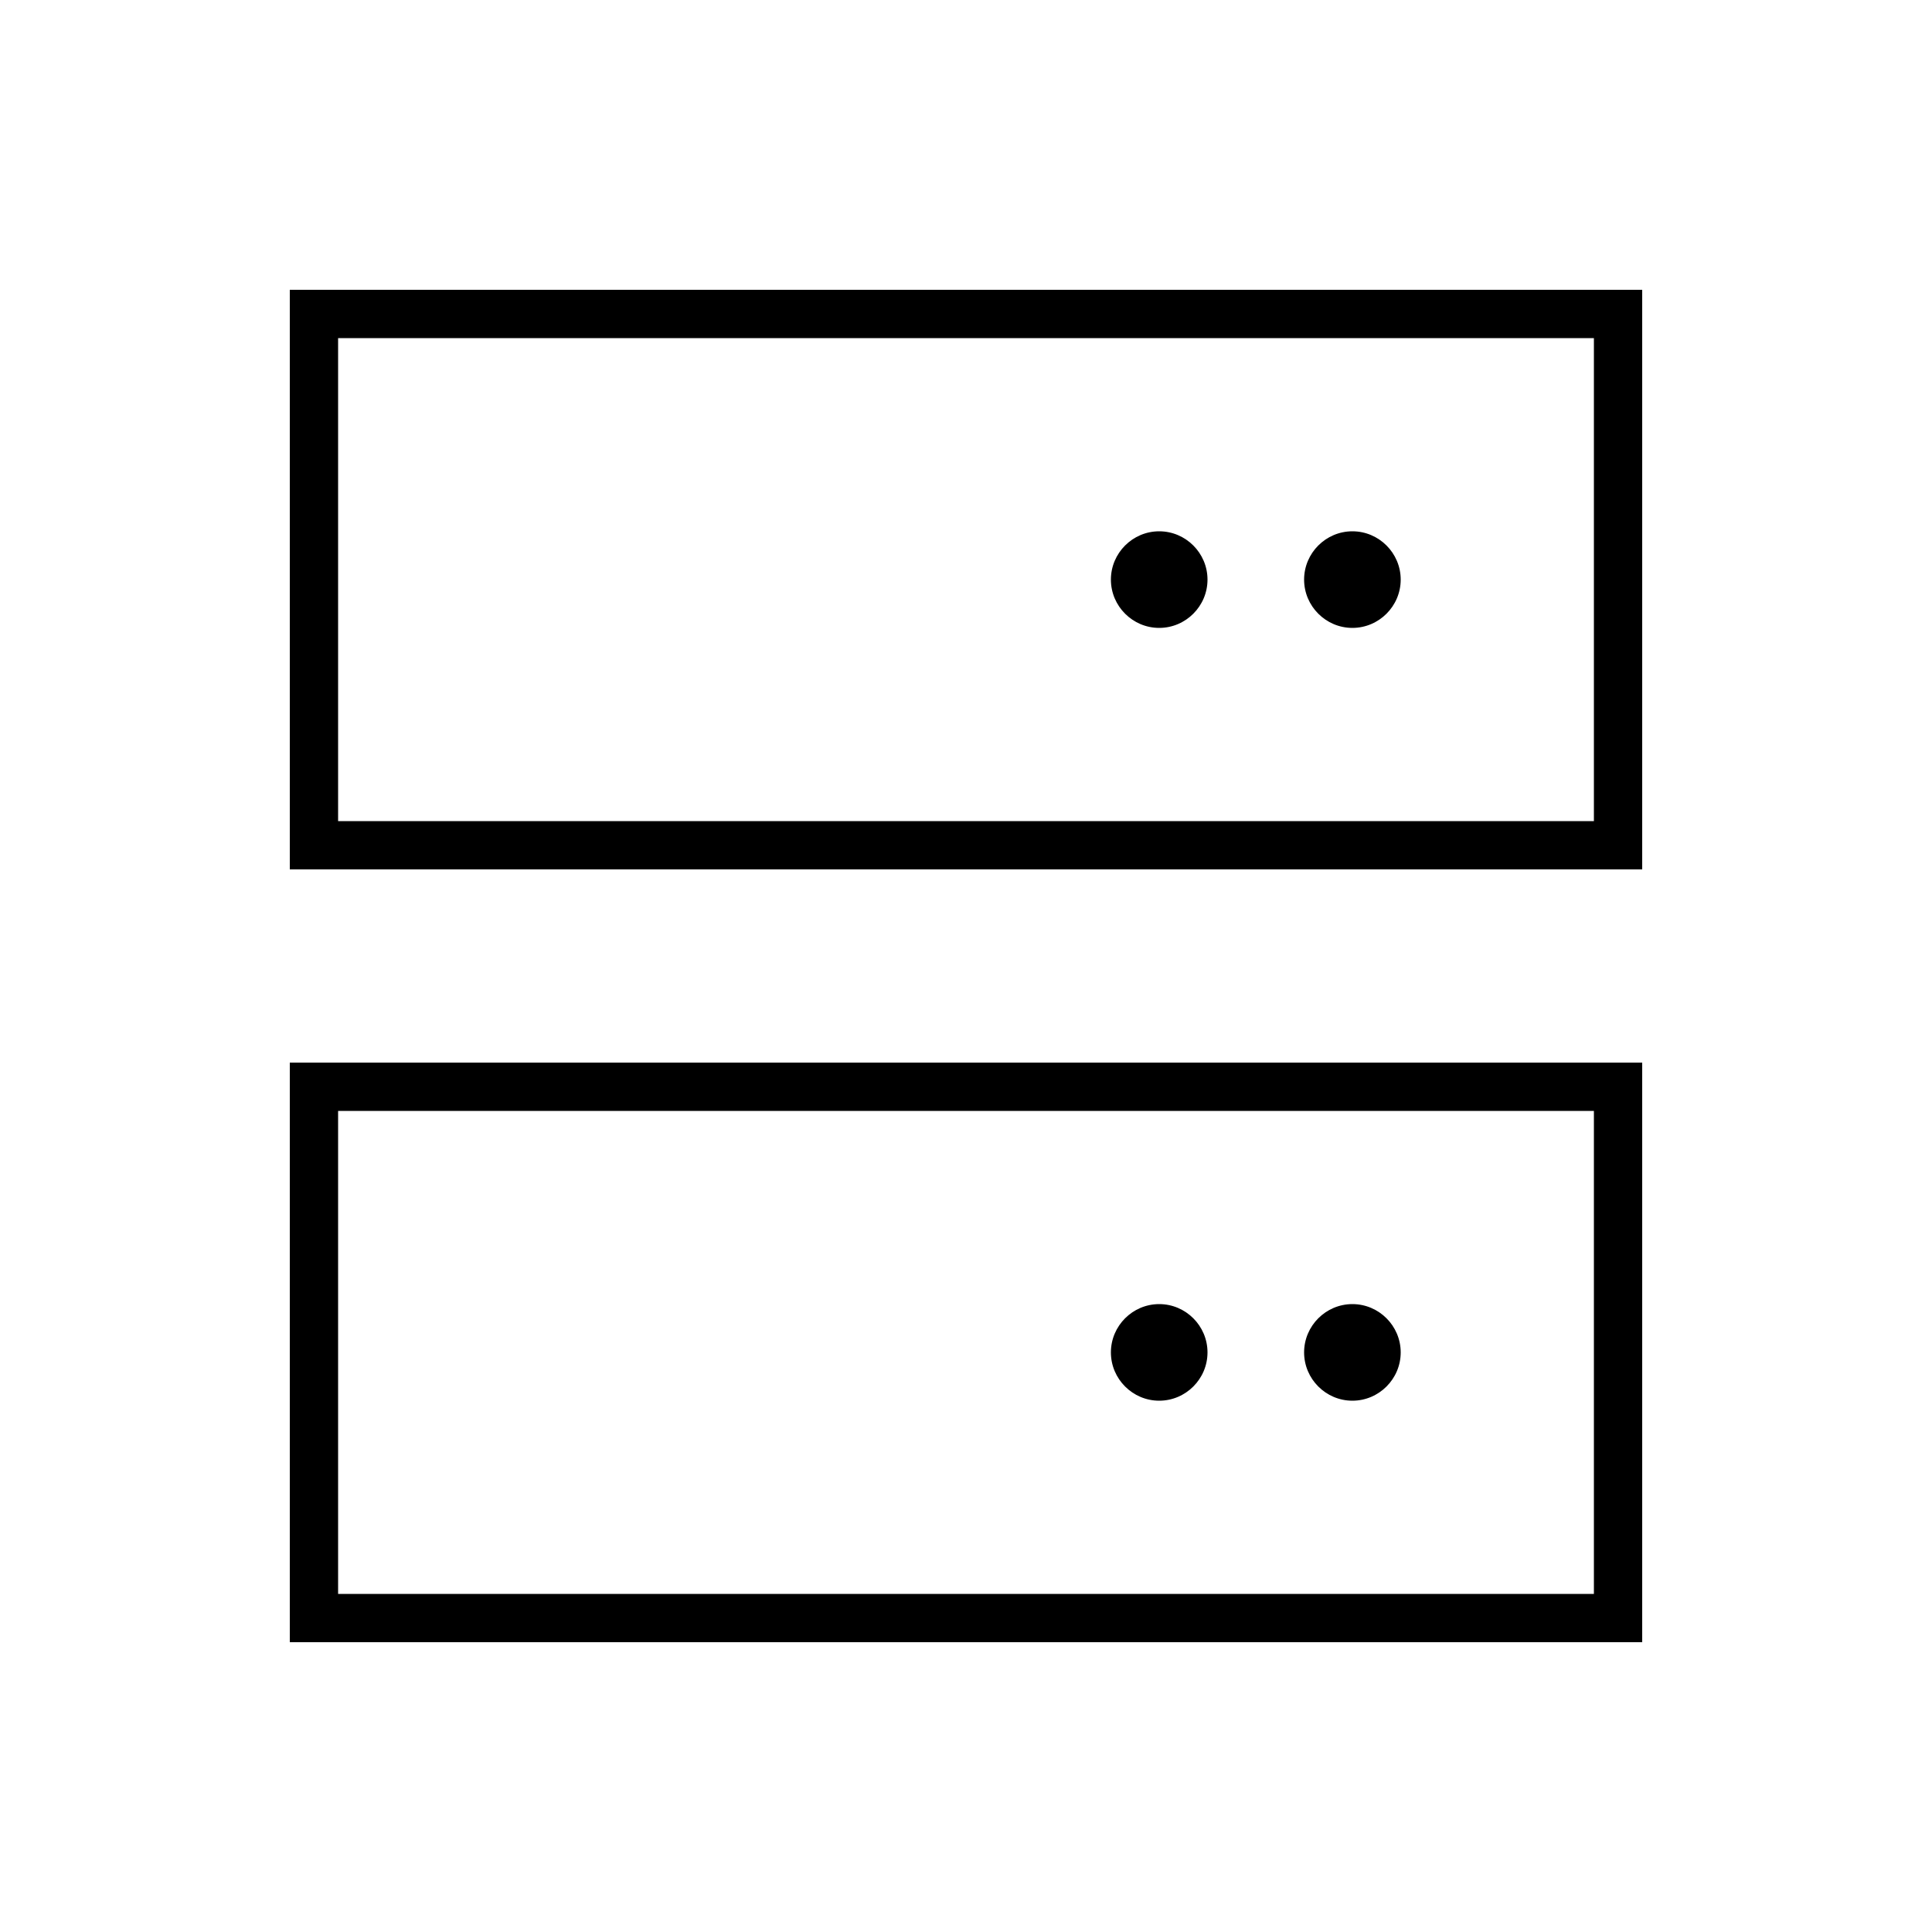 <svg xmlns="http://www.w3.org/2000/svg" viewBox="0 0 640 640"><!--!Font Awesome Pro 7.0.0 by @fontawesome - https://fontawesome.com License - https://fontawesome.com/license (Commercial License) Copyright 2025 Fonticons, Inc.--><path d="M528 112L528 272L112 272L112 112L528 112zM112 96L96 96L96 288L544 288L544 96L112 96zM384 208C392.8 208 400 200.8 400 192C400 183.2 392.8 176 384 176C375.2 176 368 183.2 368 192C368 200.8 375.2 208 384 208zM384 464C392.8 464 400 456.8 400 448C400 439.2 392.8 432 384 432C375.2 432 368 439.2 368 448C368 456.8 375.2 464 384 464zM464 448C464 439.2 456.8 432 448 432C439.2 432 432 439.2 432 448C432 456.8 439.2 464 448 464C456.8 464 464 456.8 464 448zM448 208C456.8 208 464 200.8 464 192C464 183.2 456.8 176 448 176C439.2 176 432 183.2 432 192C432 200.8 439.2 208 448 208zM112 368L528 368L528 528L112 528L112 368zM96 352L96 544L544 544L544 352L96 352z"/></svg>